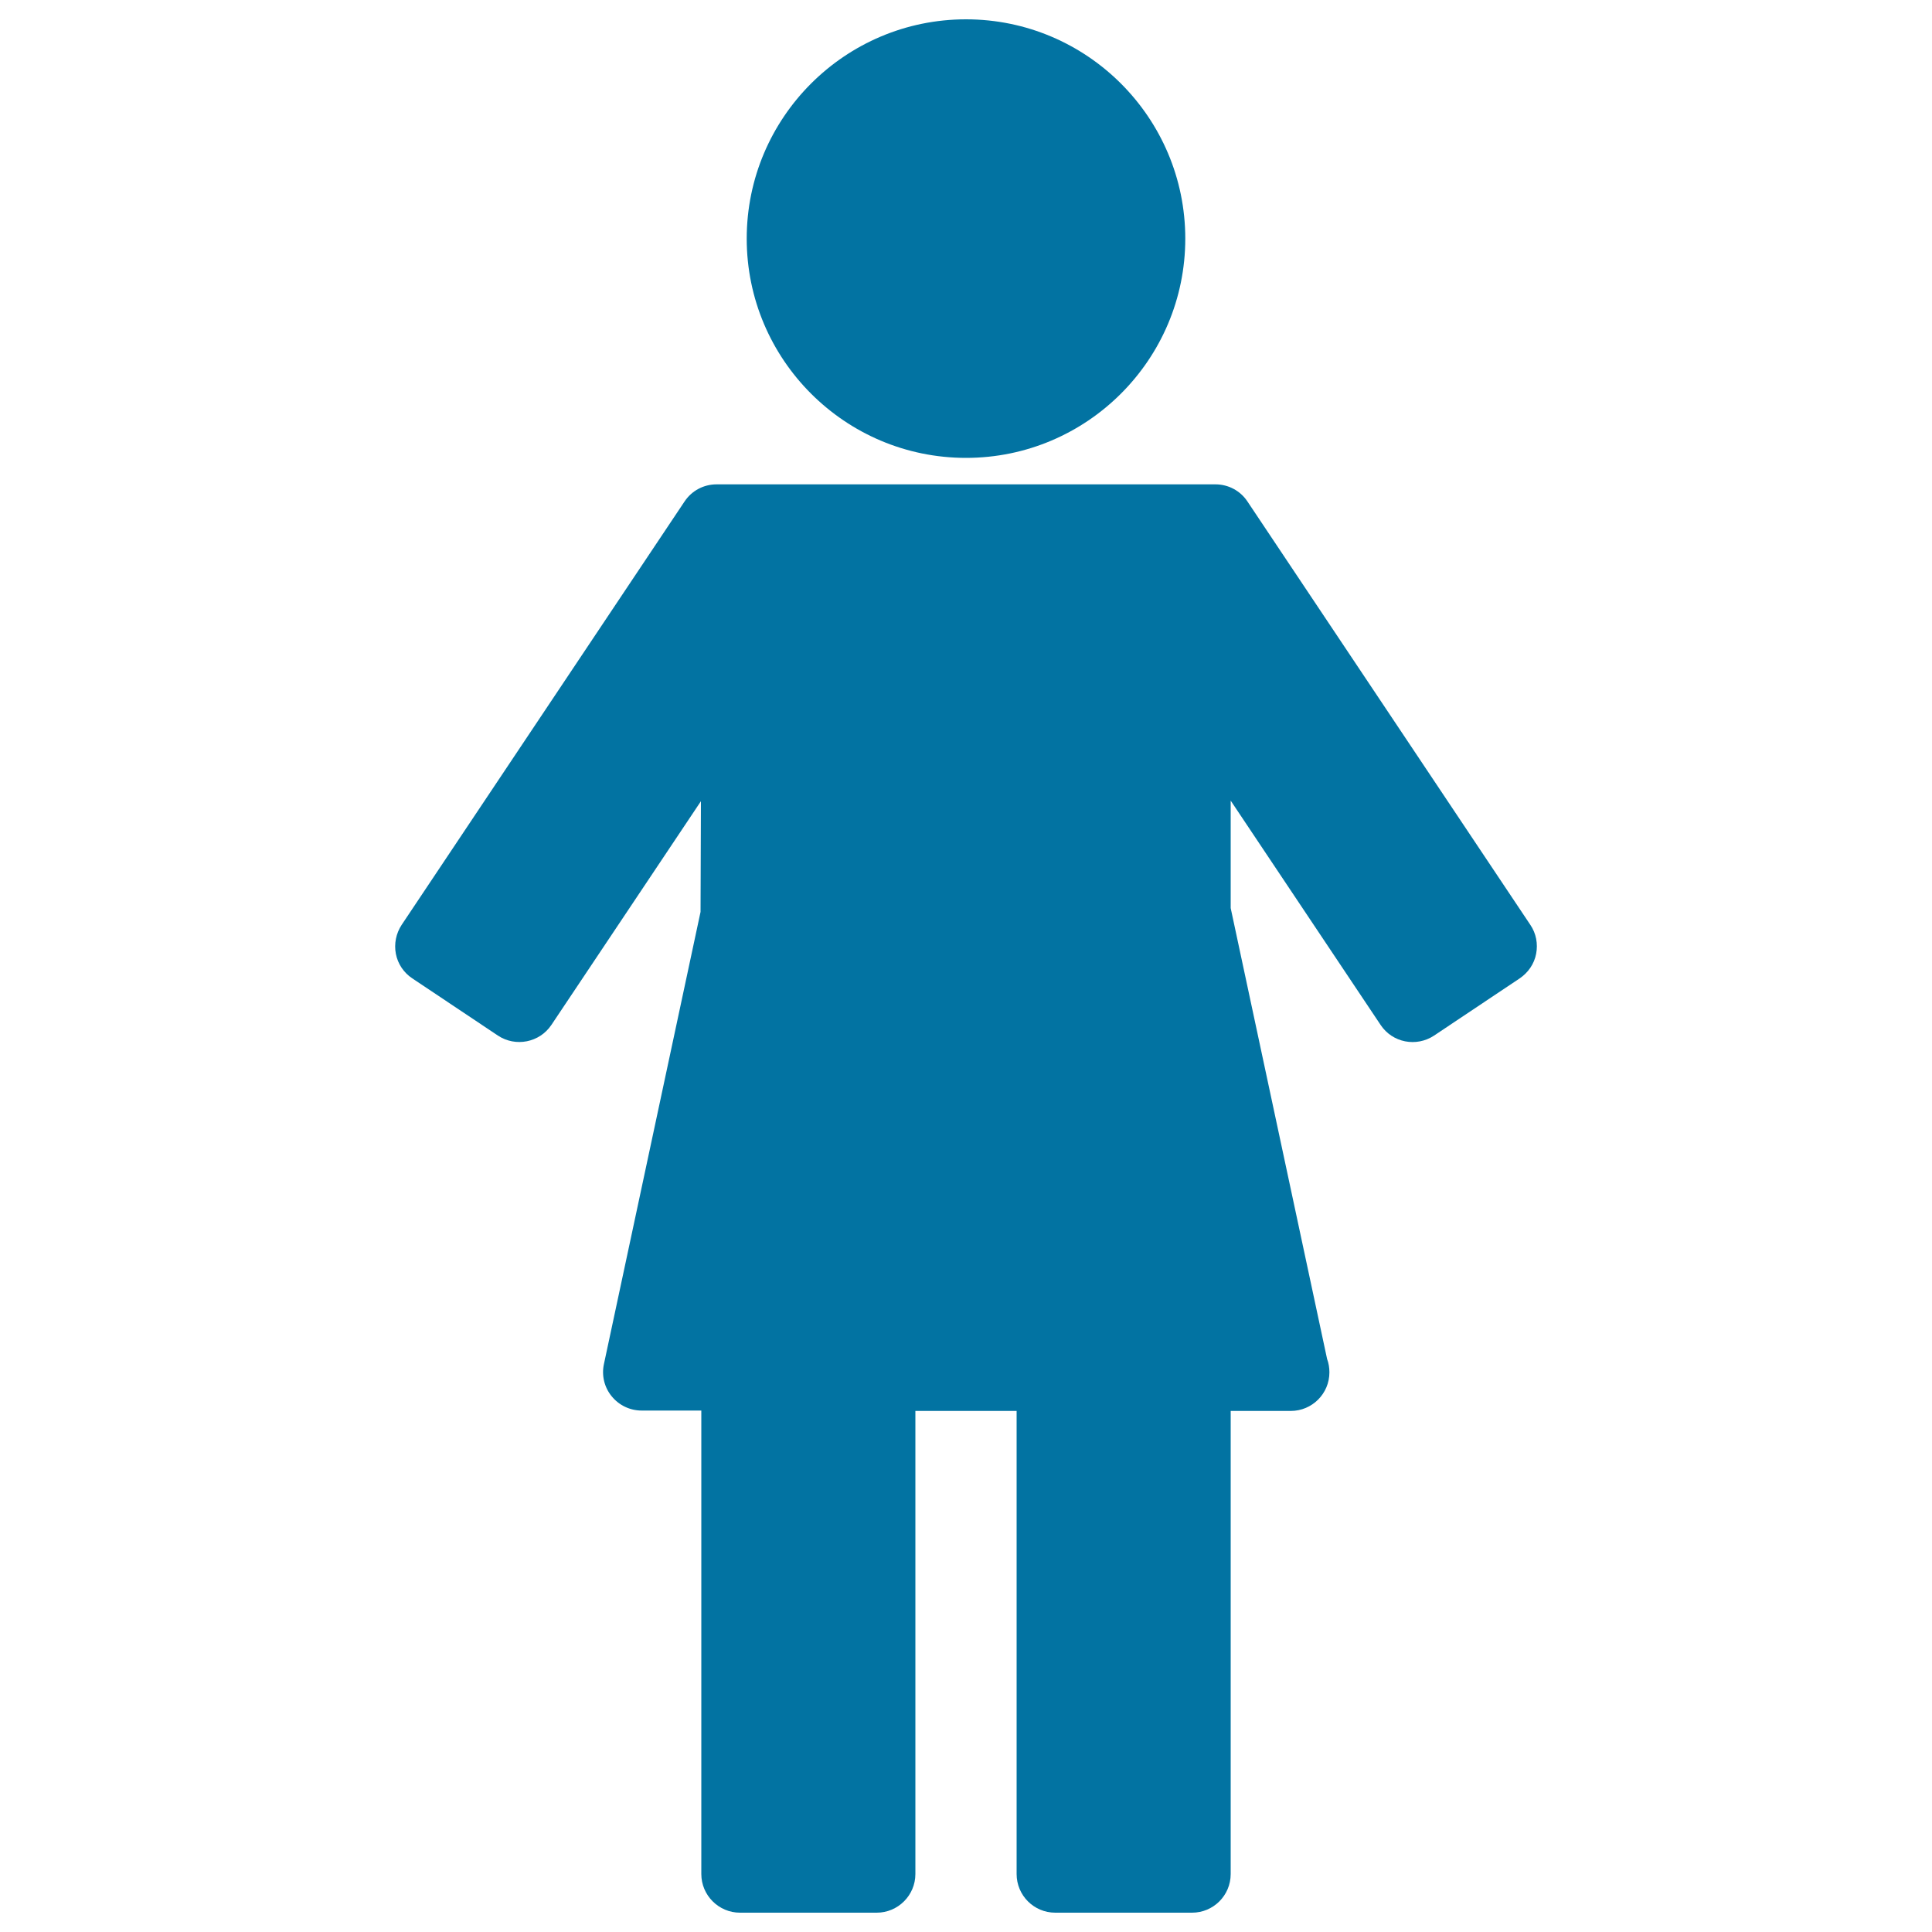 <svg xmlns="http://www.w3.org/2000/svg" viewBox="0 0 1000 1000" style="fill:#0273a2">
<title>Woman Silhouette svg icon</title>
<g><g><path d="M500,237c62.6,0,113.5-50.9,113.5-113.5C613.5,60.9,562.6,10,500,10S386.5,60.9,386.5,123.5C386.5,186.1,437.4,237,500,237z"/><path d="M792.1,478.7L645.7,259.6c-3.7-5.6-9.9-8.9-16.6-8.9H370.9c-6.7,0-12.9,3.3-16.6,8.9L207.9,478.7c-2.9,4.4-4,9.8-3,15c1,5.2,4.1,9.8,8.5,12.7l44.3,29.6c9.2,6.1,21.6,3.6,27.7-5.5l77.4-115.8l-0.2,57.3l-50,234c-1.3,5.9,0.2,12.1,4,16.7c3.8,4.7,9.5,7.4,15.5,7.4H363V970c0,11,9,20,20,20h70.8c11,0,20-9,20-20V730.3h52.4V970c0,11,8.9,20,20,20H617c11,0,20-8.9,20-20V730.3h30.9c0.1,0,0.1,0,0.2,0c11,0,20-8.9,20-20c0-2.4-0.4-4.8-1.2-6.9L637,470v-55.6l77.6,116.1c6.1,9.2,18.5,11.6,27.7,5.5l44.3-29.6c4.4-3,7.5-7.5,8.5-12.7C796.1,488.5,795.1,483.1,792.1,478.7z"/></g></g>
</svg>